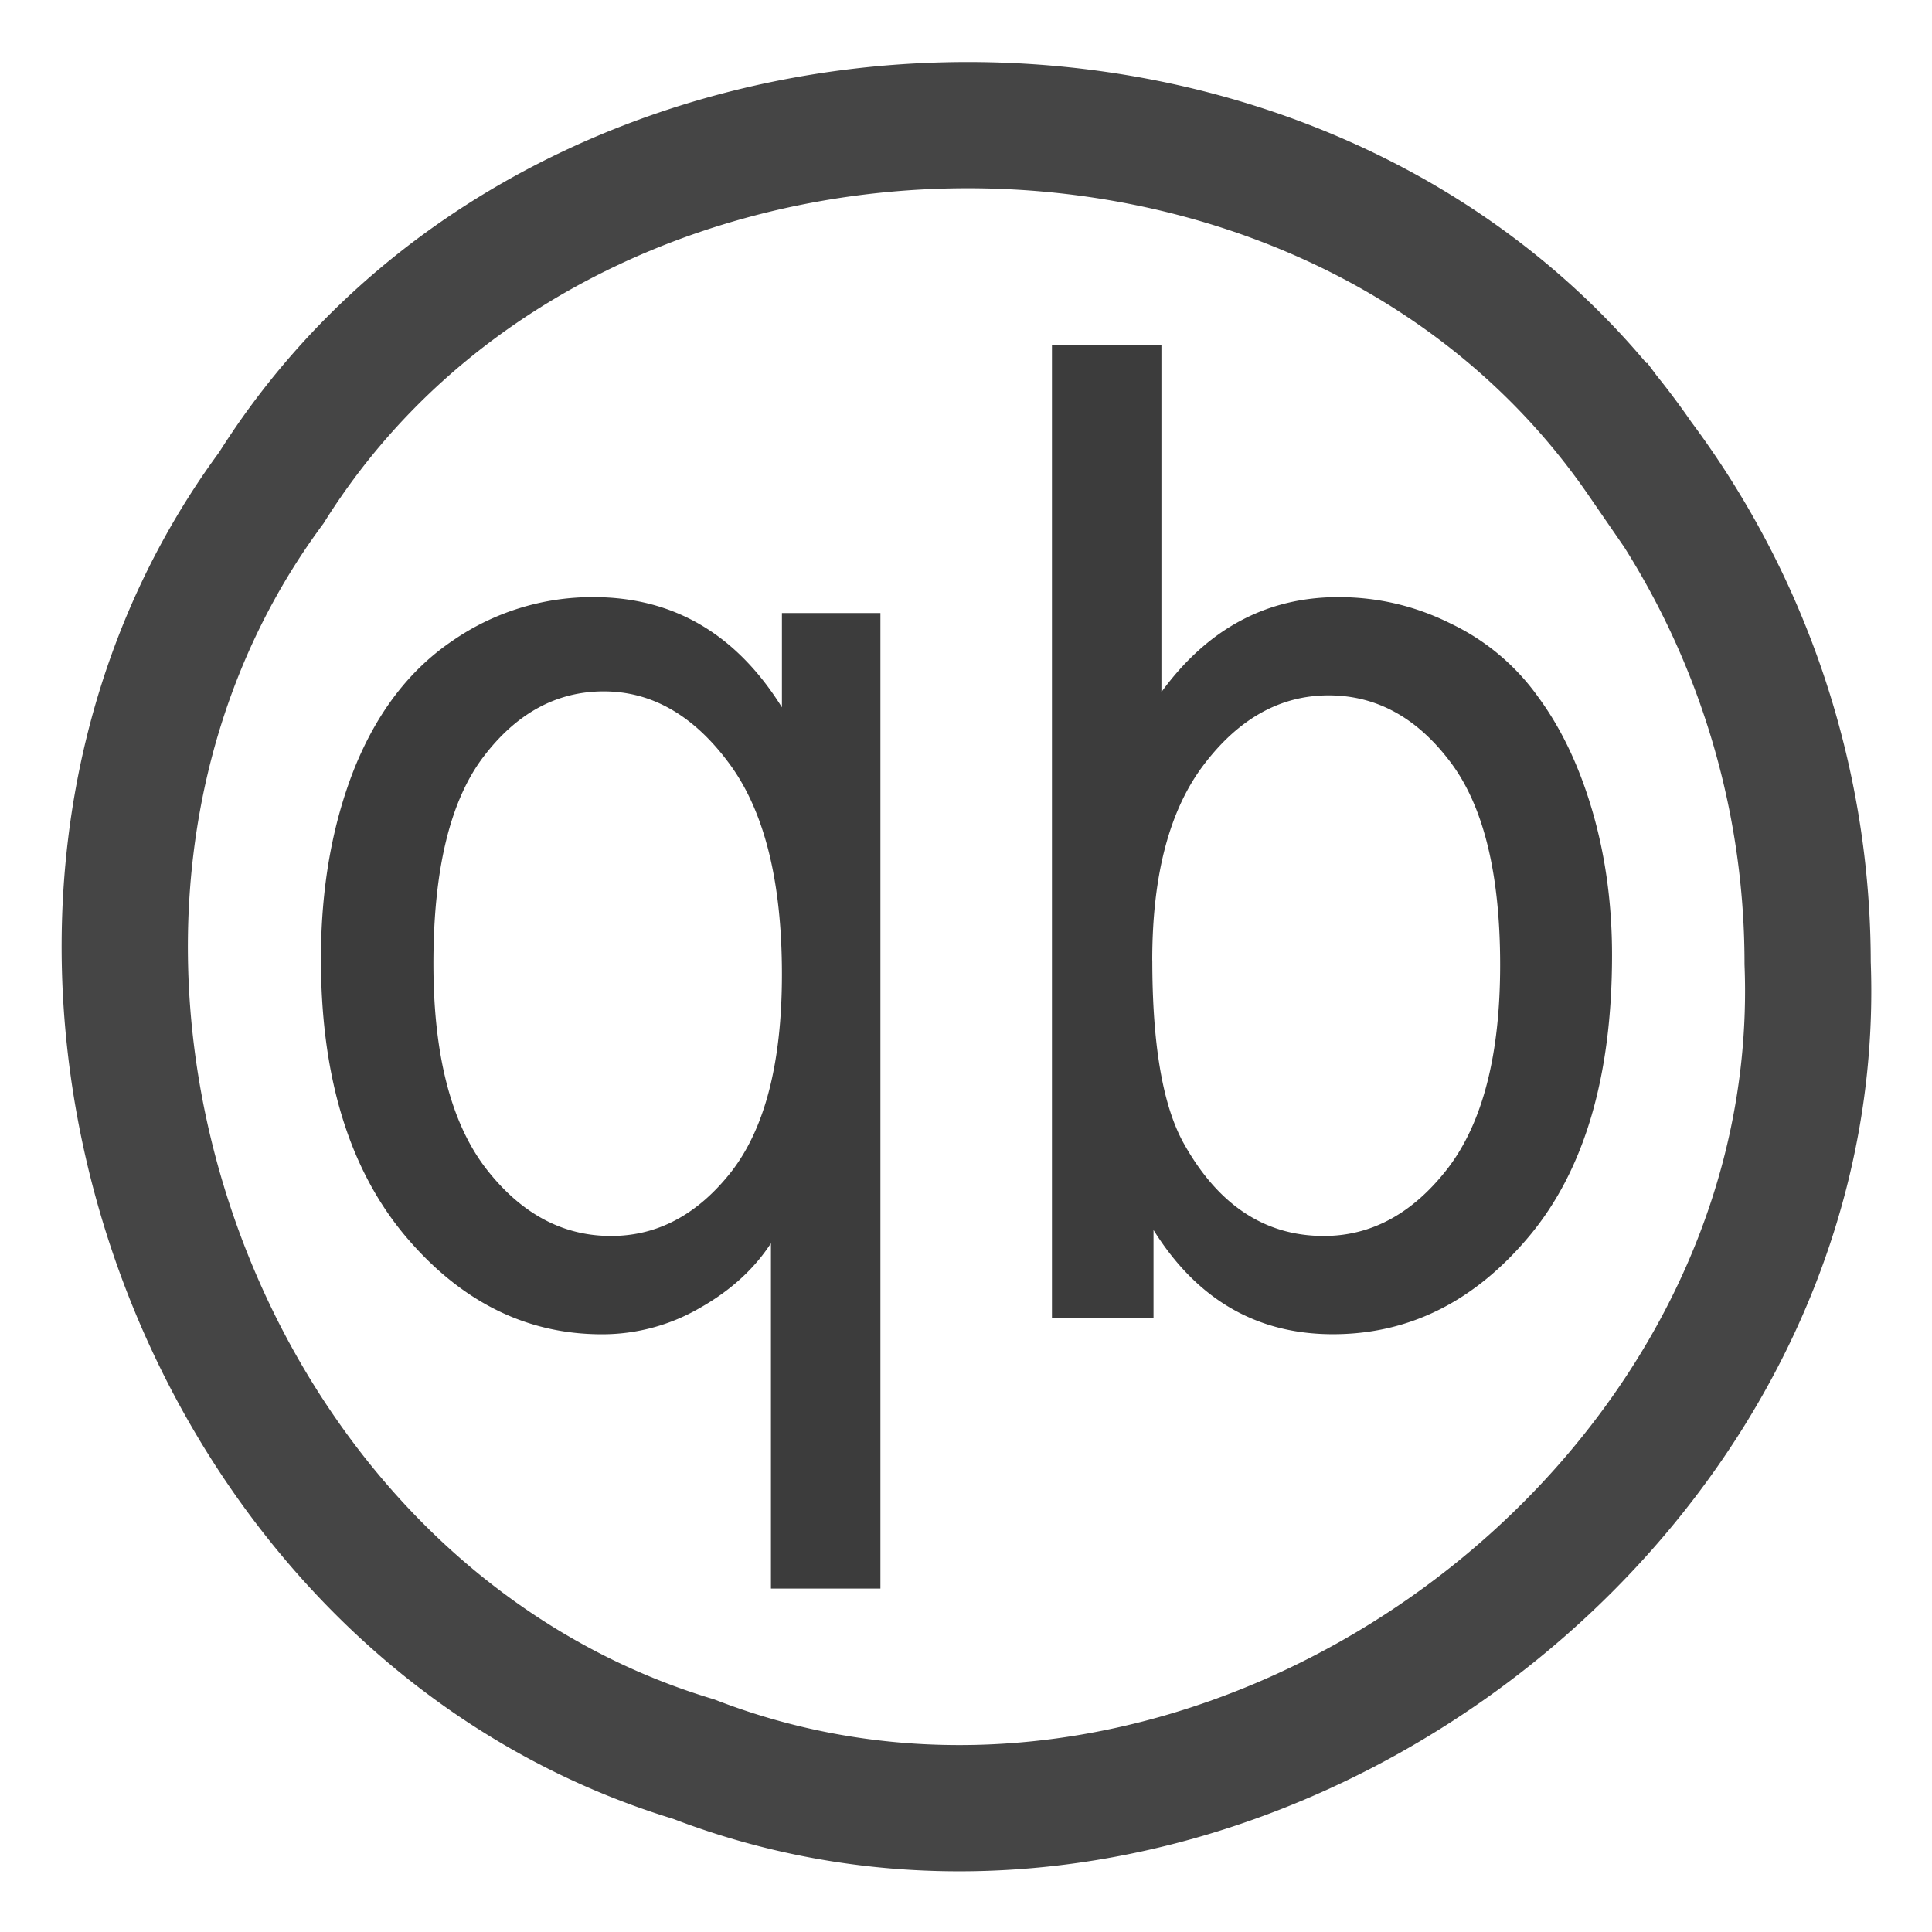 <svg height="32" viewBox="0 0 32 32" width="32" xmlns="http://www.w3.org/2000/svg">
    <g transform="matrix(.999 0 0 .999 .024 .027)">
        <path
            d="m29.946 15.942c.354 9.205-9.874 16.514-18.469 13.197-8.505-2.569-12.285-13.93-7.003-21.077 4.9-7.801 17.469-8.068 22.695-.48a13.97 13.97 0 0 1 2.777 8.36z"
            fill="none" opacity=".95" stroke="#3c3c3c" stroke-width="2.093" />
        <path
            d="m12.758 26.311v-5.725c-.282.433-.679.792-1.19 1.079a3.216 3.216 0 0 1 -1.613.43c-1.27 0-2.366-.555-3.287-1.663-.914-1.109-1.371-2.628-1.371-4.559 0-1.174.185-2.227.555-3.16.376-.932.917-1.636 1.623-2.114a4.074 4.074 0 0 1 2.34-.726c1.323 0 2.365.609 3.125 1.827v-1.563h1.633v16.174zm-5.596-10.36c0 1.504.29 2.635.867 3.39.579.75 1.27 1.124 2.078 1.124.773 0 1.438-.356 1.996-1.068.558-.72.837-1.81.837-3.27 0-1.557-.296-2.727-.887-3.513-.585-.785-1.274-1.178-2.067-1.178-.787 0-1.456.367-2.007 1.101-.544.727-.817 1.865-.817 3.413m11.938 5.88h-1.683v-16.141h1.815v5.758c.766-1.05 1.744-1.574 2.934-1.574.658 0 1.28.147 1.865.44a3.768 3.768 0 0 1 1.452 1.222c.383.521.682 1.153.897 1.894s.323 1.534.323 2.378c0 2.004-.454 3.553-1.361 4.647-.908 1.093-1.997 1.64-3.267 1.64-1.264 0-2.255-.576-2.974-1.728v1.464m-.02-5.935c0 1.402.174 2.415.524 3.04.571 1.02 1.344 1.53 2.319 1.53.793 0 1.479-.375 2.057-1.123.578-.756.867-1.88.867-3.37 0-1.526-.28-2.653-.837-3.38-.551-.726-1.22-1.09-2.007-1.09-.793 0-1.478.378-2.057 1.134-.578.75-.867 1.835-.867 3.26"
            fill="#3c3c3c" />
    </g>
</svg>